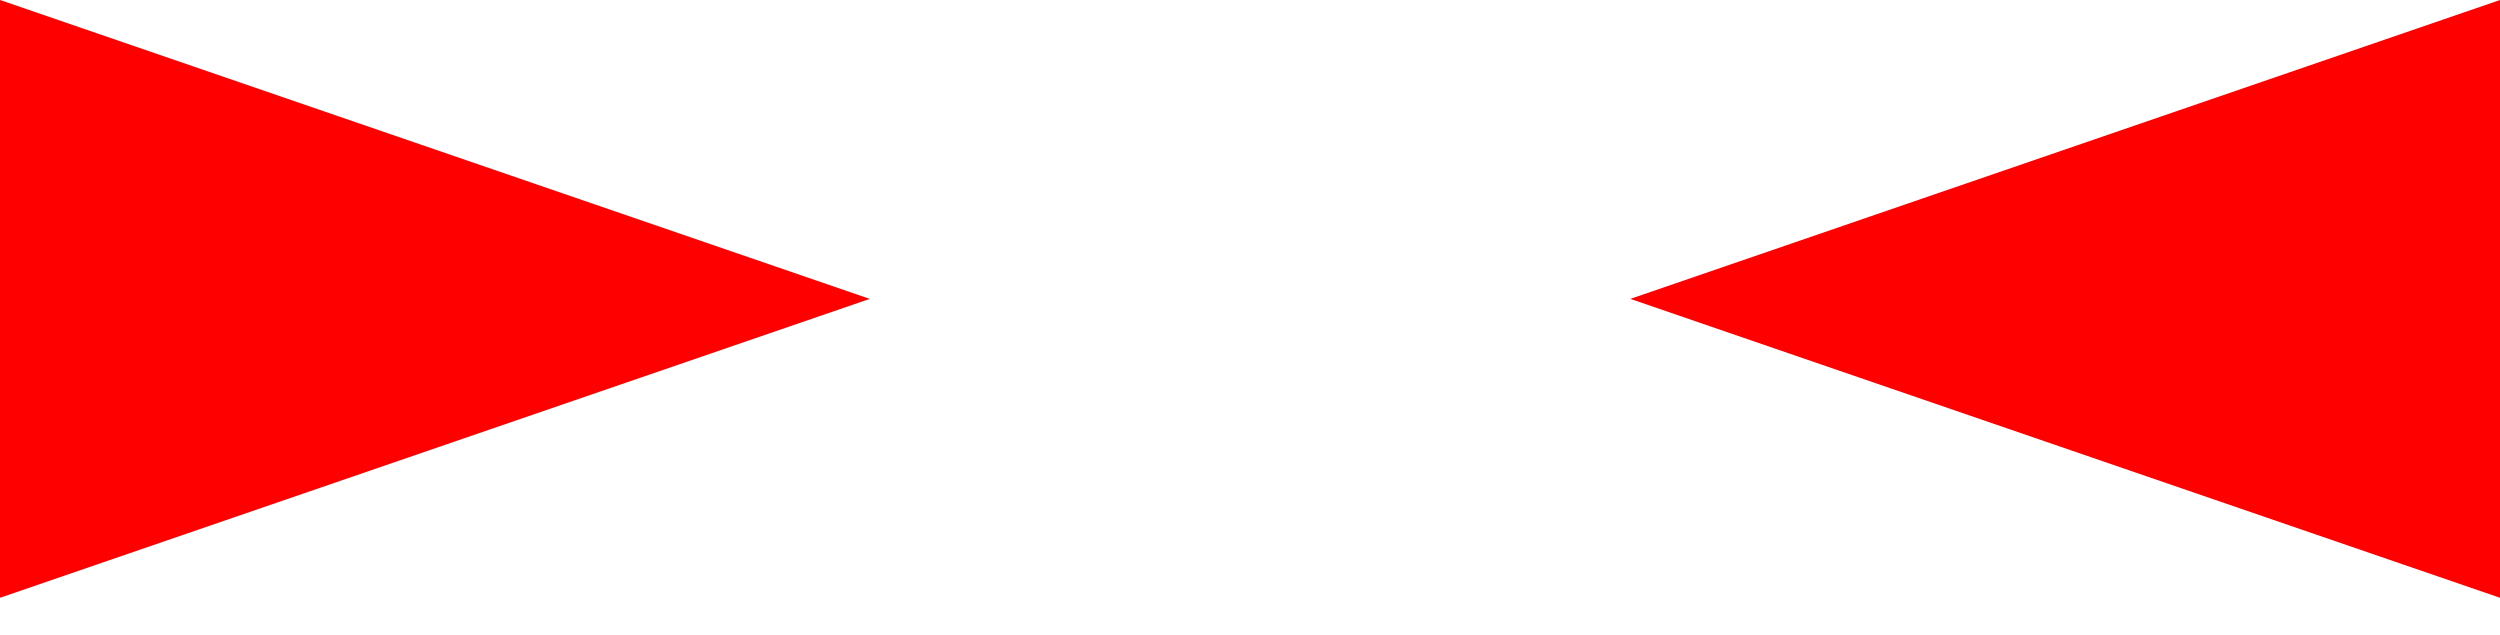 <?xml version="1.0" encoding="UTF-8"?>
<!-- Generator: Adobe Illustrator 12.0.0, SVG Export Plug-In  -->
<!DOCTYPE svg PUBLIC "-//W3C//DTD SVG 1.1//EN" "http://www.w3.org/Graphics/SVG/1.1/DTD/svg11.dtd">
<svg  version="1.1" xmlns="http://www.w3.org/2000/svg" xmlns:xlink="http://www.w3.org/1999/xlink" xmlns:a="http://ns.adobe.com/AdobeSVGViewerExtensions/3.0/"
	 width="63" height="16" viewBox="0 0 63 16" enable-background="new 0 0 63 16" xml:space="preserve">
<defs>
</defs>
<polygon fill="#FF0000" points="0,0 21.917,7.532 0,15.064 "/>
<polygon fill="#FF0000" points="63,0 41.084,7.532 63,15.064 "/>
</svg>
